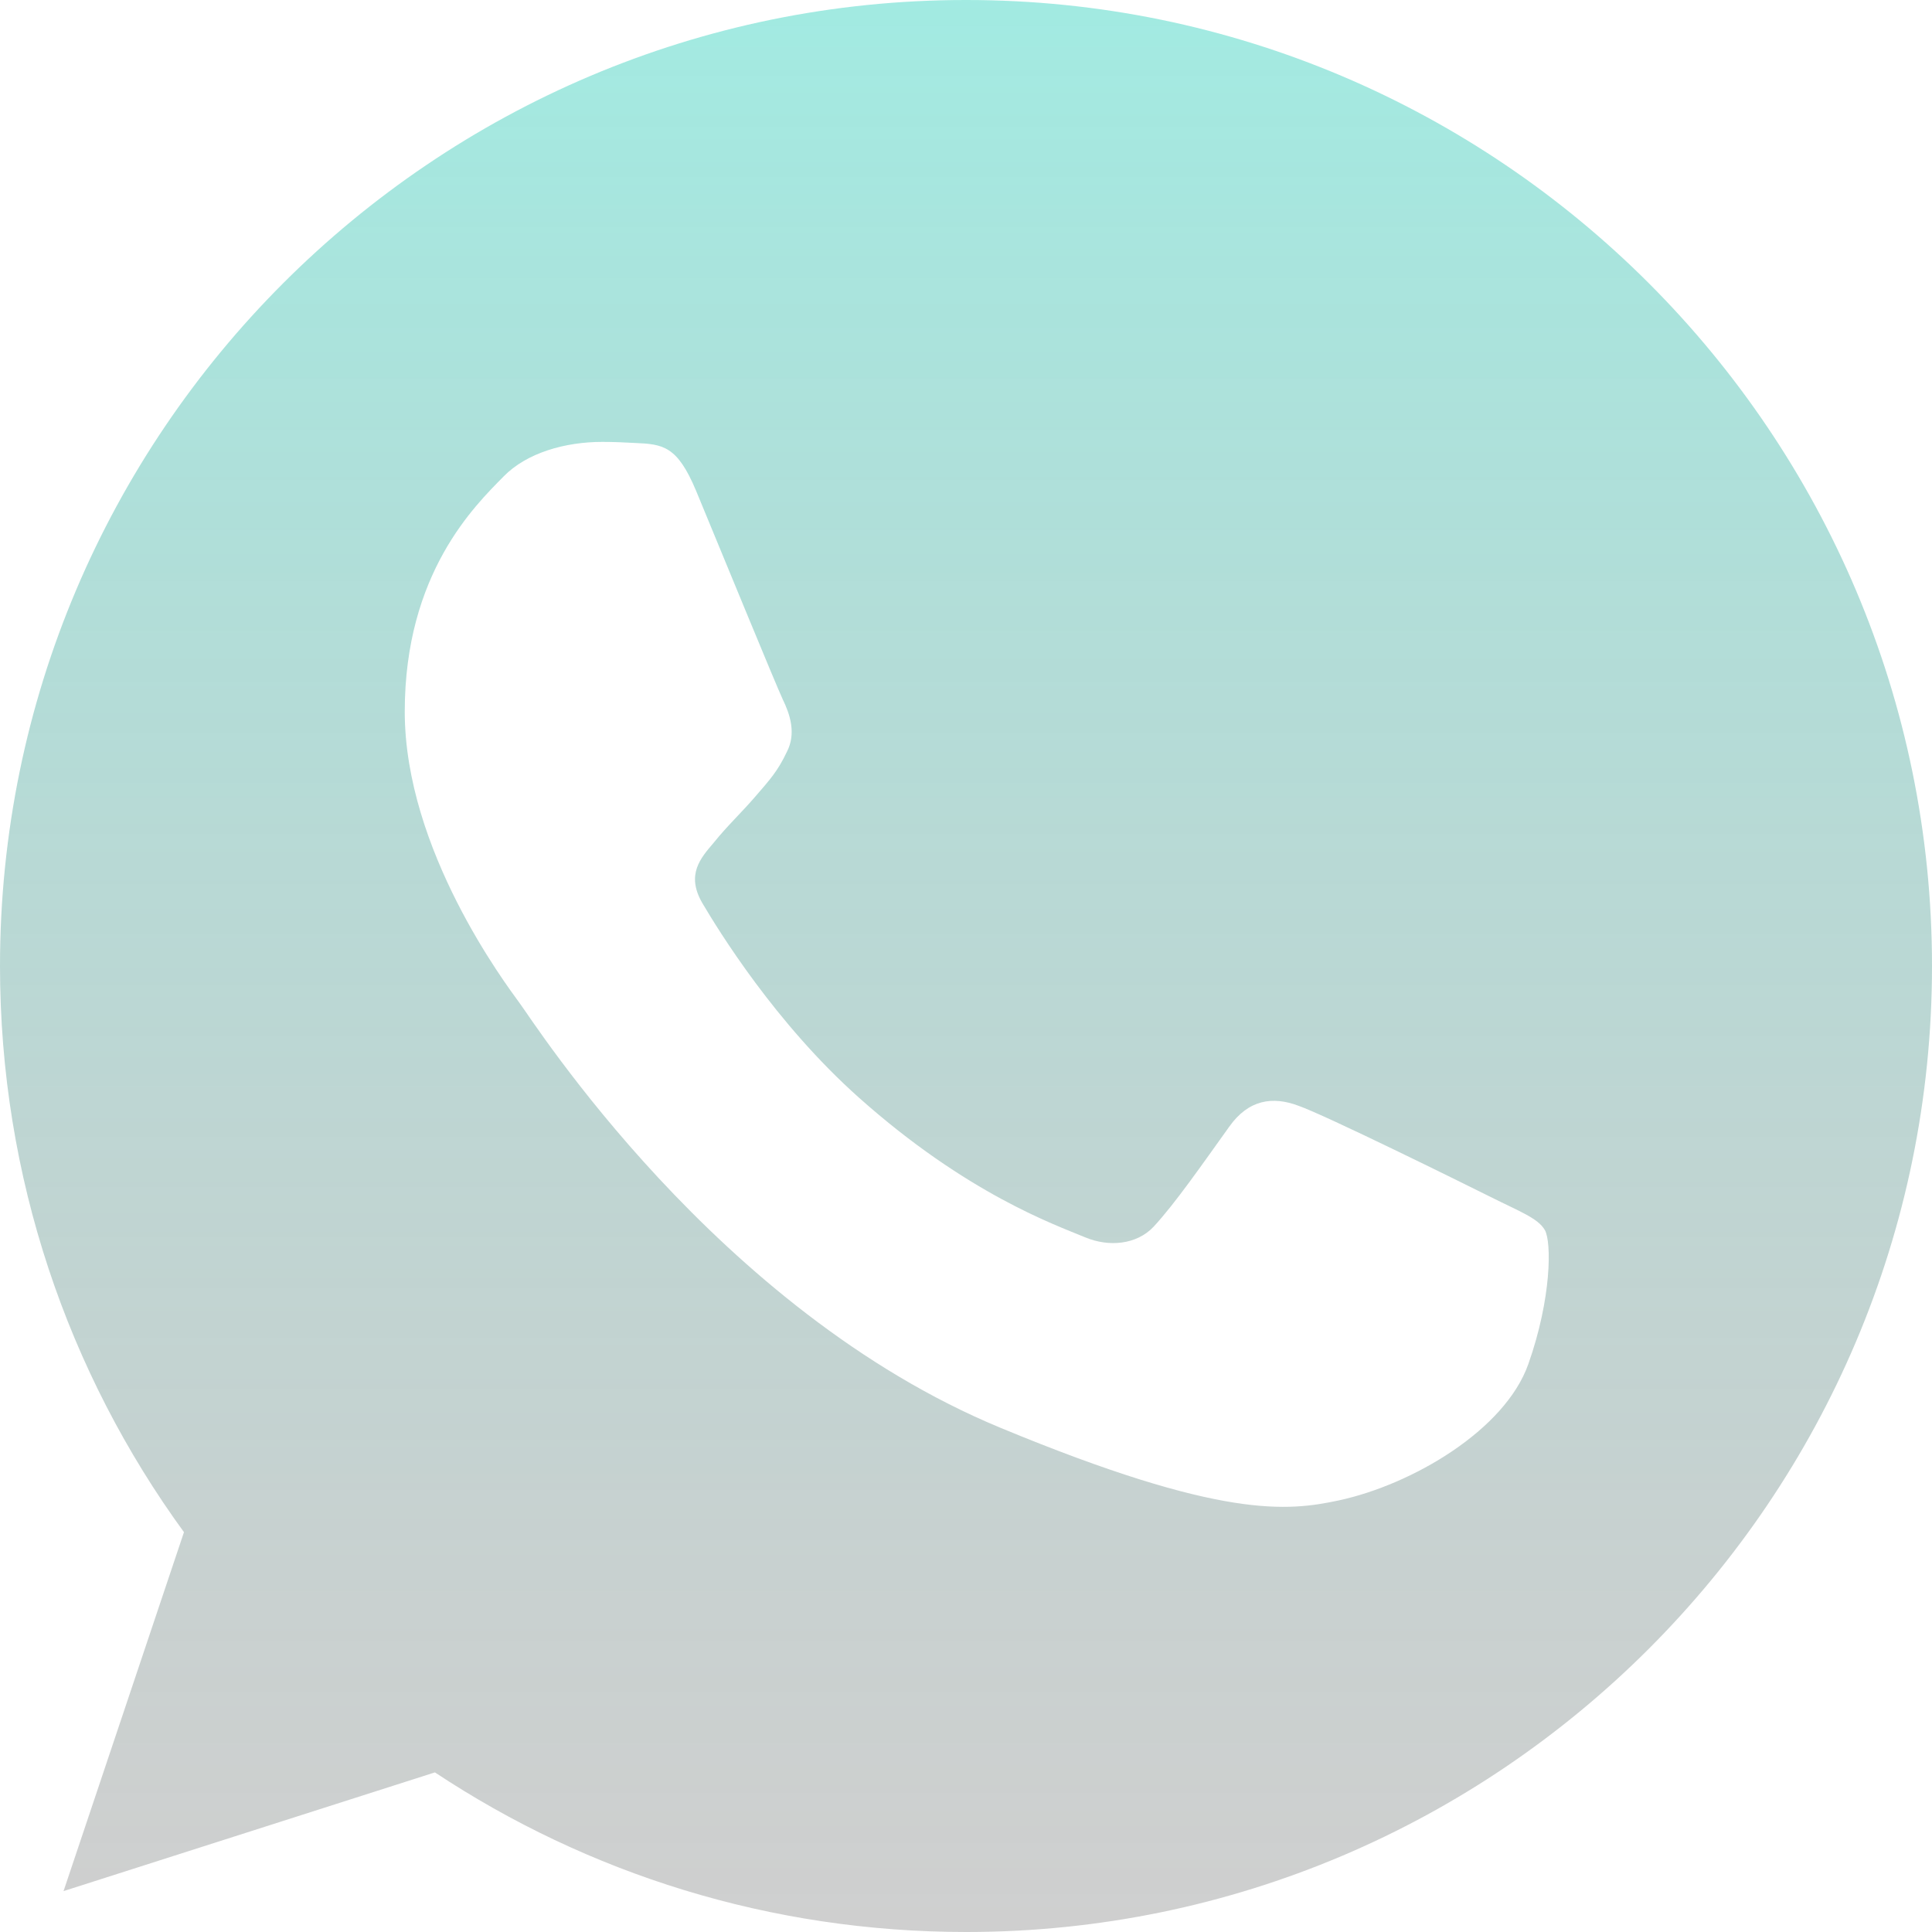 <svg width="18" height="18" viewBox="0 0 18 18" fill="none" xmlns="http://www.w3.org/2000/svg">
<path fill-rule="evenodd" clip-rule="evenodd" d="M8.997 0C4.036 0 0 4.037 0 9C0 10.968 0.635 12.793 1.714 14.275L0.592 17.619L4.052 16.513C5.474 17.455 7.172 18 9.003 18C13.964 18 18 13.963 18 9C18 4.037 13.964 0 9.003 0L8.997 0ZM6.485 4.572C6.31 4.154 6.178 4.138 5.914 4.127C5.824 4.122 5.723 4.117 5.612 4.117C5.268 4.117 4.909 4.217 4.692 4.439C4.427 4.709 3.771 5.339 3.771 6.63C3.771 7.921 4.713 9.169 4.84 9.344C4.972 9.519 6.675 12.206 9.32 13.302C11.388 14.159 12.002 14.079 12.473 13.979C13.16 13.831 14.022 13.323 14.239 12.709C14.456 12.095 14.456 11.571 14.393 11.46C14.329 11.349 14.155 11.286 13.89 11.153C13.626 11.021 12.34 10.386 12.097 10.302C11.859 10.212 11.632 10.243 11.452 10.498C11.198 10.852 10.949 11.212 10.748 11.429C10.589 11.598 10.33 11.619 10.113 11.529C9.822 11.408 9.008 11.122 8.003 10.227C7.225 9.534 6.696 8.672 6.543 8.413C6.39 8.148 6.527 7.995 6.649 7.852C6.781 7.688 6.908 7.572 7.04 7.418C7.172 7.265 7.246 7.185 7.331 7.005C7.421 6.831 7.358 6.651 7.294 6.519C7.231 6.386 6.702 5.095 6.485 4.572Z" fill="url(#paint0_linear_4301_1362)"/>
<defs>
<linearGradient id="paint0_linear_4301_1362" x1="9" y1="0" x2="9" y2="18" gradientUnits="userSpaceOnUse">
<stop stop-color="#17CCB6" stop-opacity="0.4"/>
<stop offset="1" stop-color="#404040" stop-opacity="0.25"/>
</linearGradient>
</defs>
</svg>
